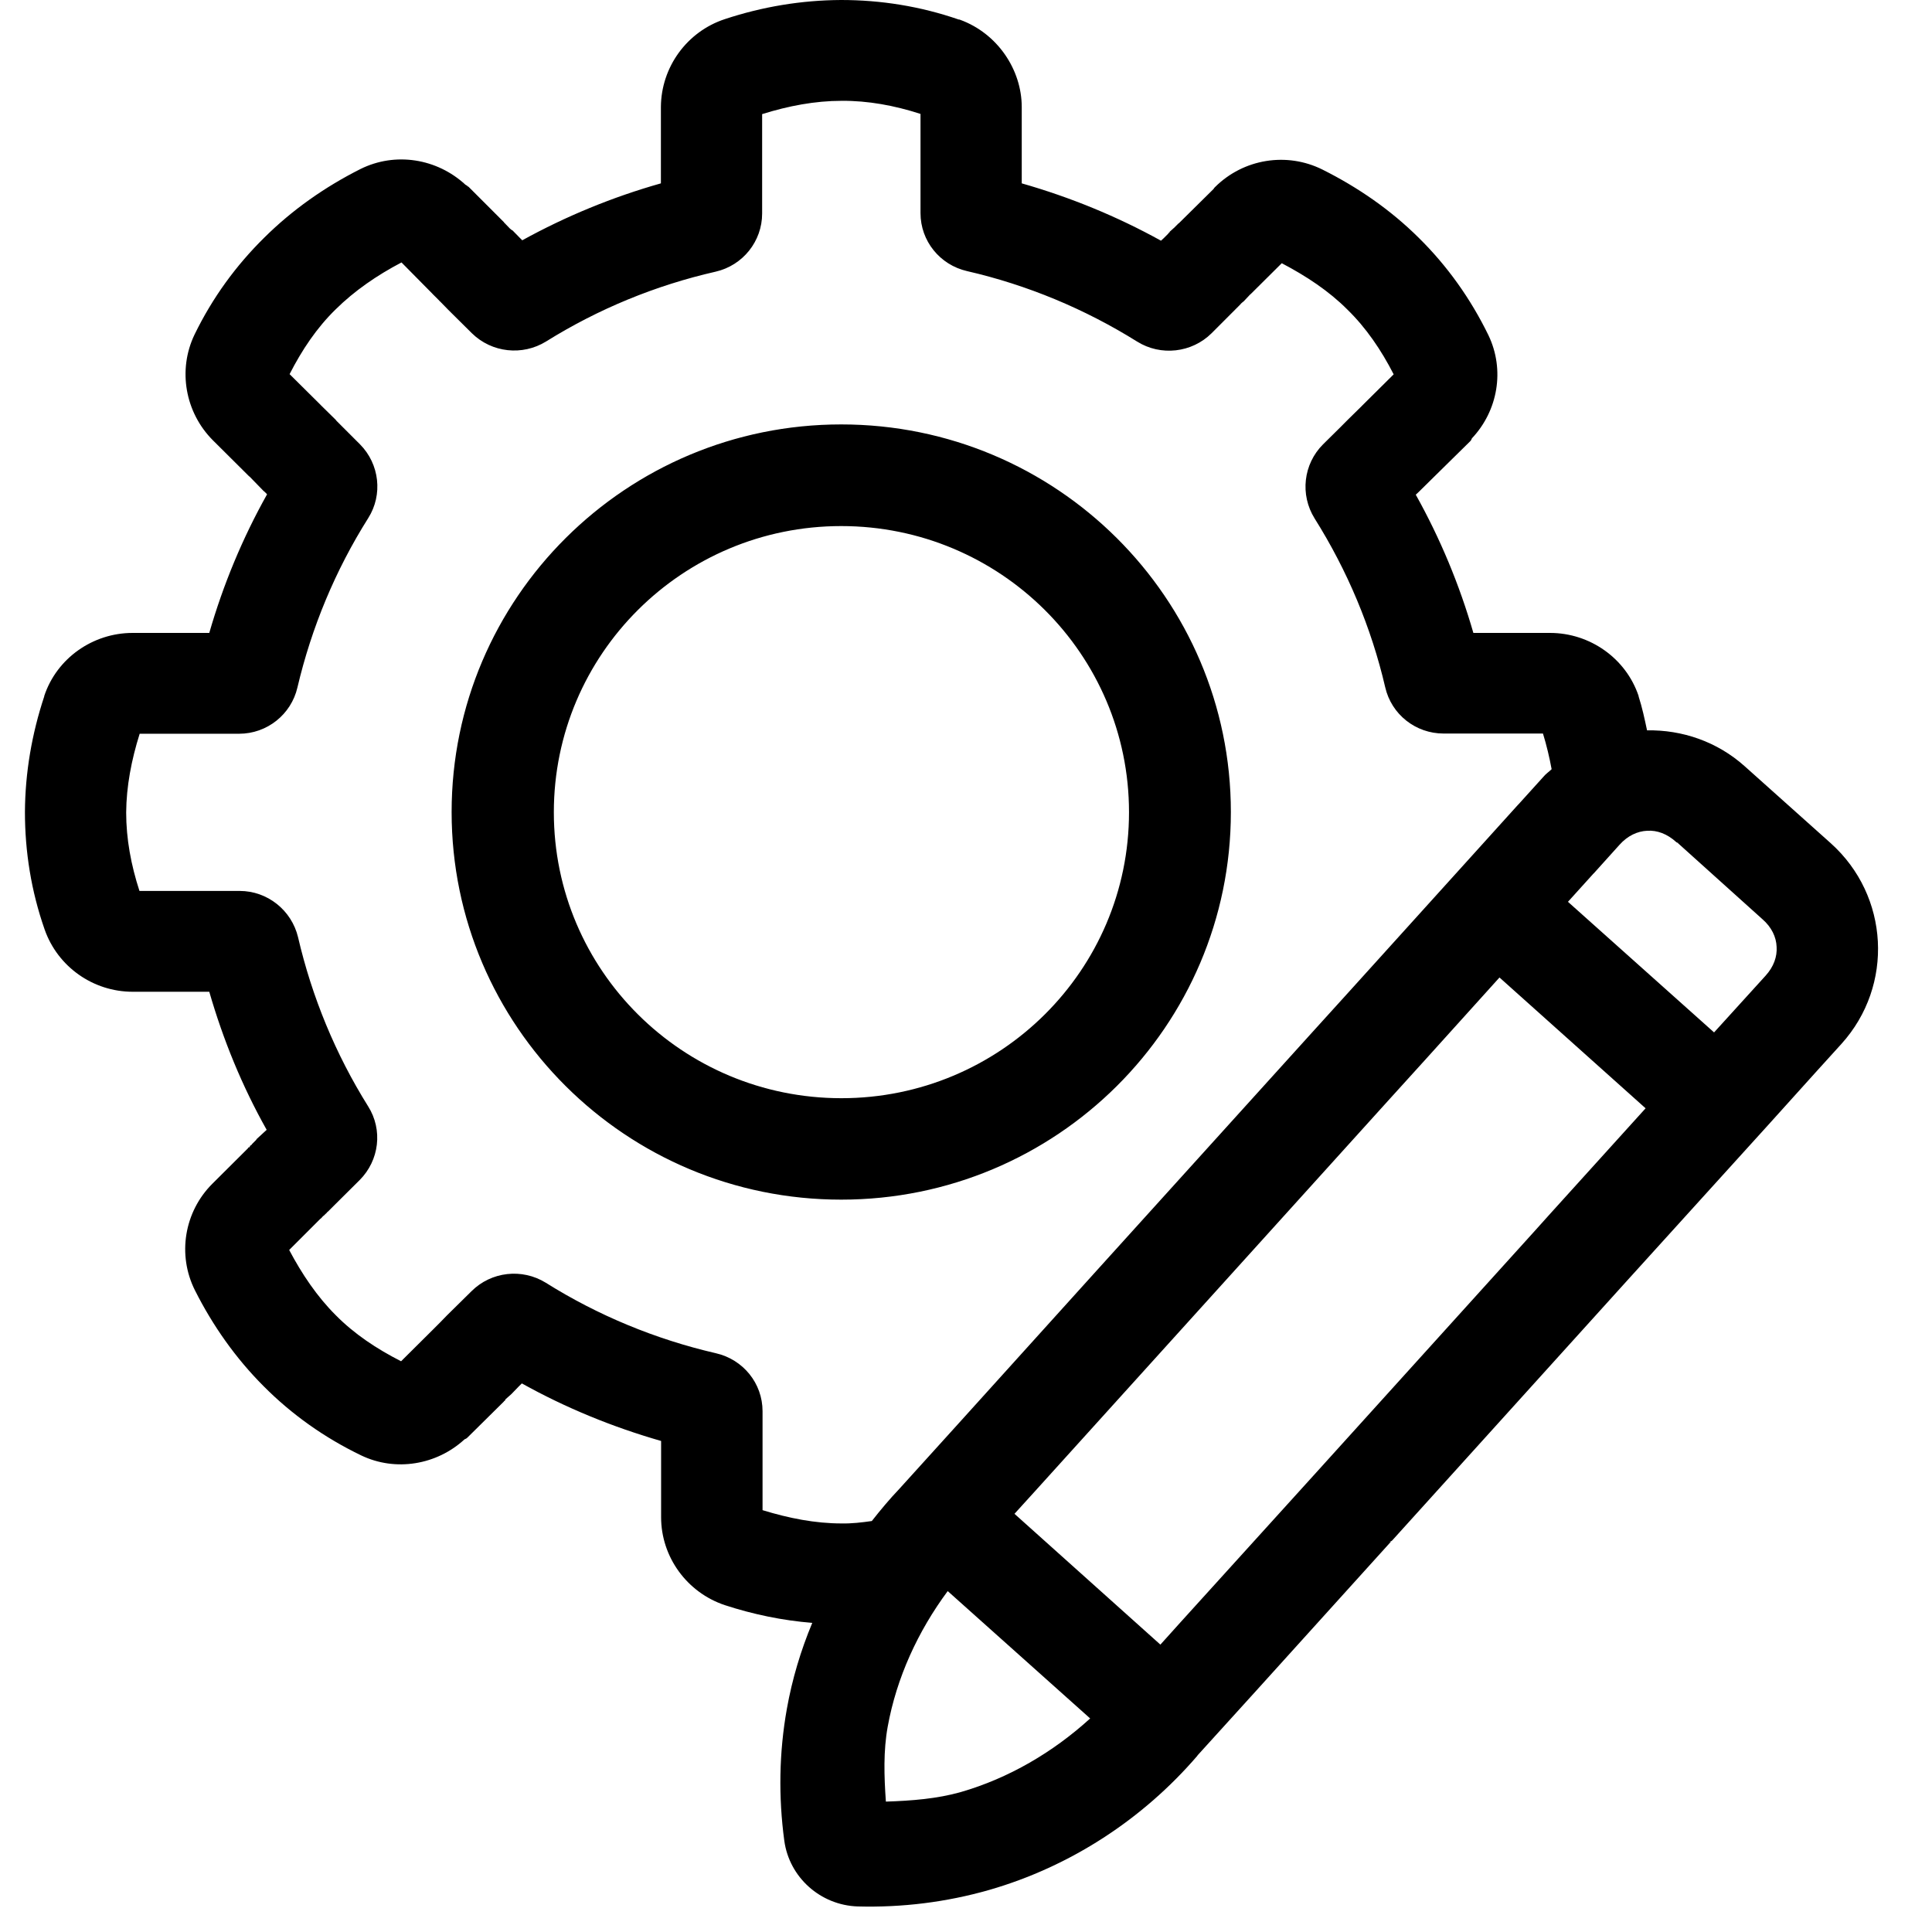 <svg xmlns="http://www.w3.org/2000/svg" xmlns:xlink="http://www.w3.org/1999/xlink" width="50" zoomAndPan="magnify" viewBox="0 0 37.5 37.5" height="50" preserveAspectRatio="xMidYMid meet" version="1.0"><defs><clipPath id="f2be077a69"><path d="M 0.461 0 L 36.73 0 L 36.73 37.008 L 0.461 37.008 Z M 0.461 0 " clip-rule="nonzero"/></clipPath></defs><g clip-path="url(#f2be077a69)"><path fill="#000000" d="M 16.324 0 C 15.559 0.004 14.801 0.129 14.07 0.371 C 13.332 0.613 12.832 1.305 12.828 2.078 L 12.828 3.559 C 11.891 3.824 10.988 4.195 10.137 4.664 L 10.086 4.613 L 9.945 4.469 C 9.945 4.469 9.941 4.469 9.938 4.469 C 9.934 4.465 9.926 4.461 9.922 4.457 C 9.922 4.457 9.918 4.453 9.918 4.453 L 9.918 4.449 C 9.918 4.449 9.914 4.449 9.914 4.449 L 9.902 4.441 L 9.816 4.352 C 9.809 4.344 9.801 4.332 9.789 4.328 C 9.789 4.324 9.785 4.32 9.785 4.316 L 9.09 3.621 C 9.09 3.621 9.086 3.621 9.082 3.621 C 9.07 3.605 9.051 3.594 9.035 3.586 C 8.48 3.074 7.672 2.945 6.996 3.281 C 6.305 3.629 5.672 4.074 5.129 4.613 C 4.582 5.152 4.125 5.777 3.777 6.492 C 3.445 7.18 3.594 8.008 4.133 8.547 L 4.836 9.246 L 4.844 9.25 L 5.121 9.535 C 5.121 9.535 5.125 9.535 5.125 9.535 L 5.184 9.594 C 4.707 10.445 4.332 11.348 4.062 12.285 L 2.574 12.285 C 1.801 12.285 1.102 12.777 0.859 13.508 C 0.859 13.512 0.859 13.516 0.859 13.516 C 0.617 14.246 0.488 15 0.484 15.762 C 0.484 16.527 0.605 17.297 0.867 18.043 C 1.121 18.766 1.809 19.25 2.574 19.25 L 4.062 19.25 C 4.332 20.184 4.699 21.082 5.176 21.93 L 5.129 21.973 L 4.977 22.113 C 4.977 22.117 4.977 22.117 4.977 22.121 C 4.973 22.125 4.973 22.125 4.969 22.129 C 4.938 22.16 4.91 22.188 4.895 22.203 C 4.891 22.211 4.887 22.215 4.883 22.219 C 4.879 22.223 4.879 22.223 4.875 22.227 C 4.875 22.227 4.867 22.23 4.867 22.23 L 4.867 22.234 C 4.863 22.238 4.859 22.234 4.855 22.238 C 4.855 22.242 4.852 22.25 4.848 22.258 L 4.844 22.262 C 4.84 22.262 4.844 22.266 4.84 22.27 C 4.84 22.27 4.836 22.266 4.836 22.27 C 4.828 22.273 4.828 22.27 4.82 22.273 C 4.816 22.281 4.812 22.285 4.809 22.293 C 4.801 22.301 4.793 22.305 4.789 22.312 L 4.125 22.973 C 3.574 23.52 3.438 24.359 3.785 25.047 C 4.129 25.73 4.574 26.363 5.117 26.906 C 5.66 27.453 6.297 27.906 7.012 28.25 C 7.68 28.57 8.477 28.434 9.016 27.938 C 9.039 27.93 9.059 27.918 9.074 27.902 L 9.781 27.203 C 9.781 27.203 9.781 27.199 9.781 27.199 L 9.801 27.184 C 9.805 27.18 9.809 27.168 9.812 27.16 L 9.926 27.059 L 10.07 26.91 L 10.129 26.852 C 10.984 27.328 11.891 27.699 12.832 27.969 L 12.832 29.449 C 12.832 30.219 13.332 30.91 14.07 31.156 C 14.621 31.336 15.188 31.453 15.766 31.5 C 15.543 32.035 15.375 32.594 15.273 33.168 C 15.121 34.016 15.109 34.883 15.223 35.727 C 15.32 36.441 15.926 36.98 16.648 37.004 C 17.508 37.027 18.367 36.922 19.199 36.684 C 20.777 36.23 22.184 35.309 23.242 34.078 L 23.242 34.074 L 24.387 32.812 L 26.996 29.926 L 26.961 29.926 C 26.984 29.926 27.012 29.914 27.027 29.895 L 31.562 24.879 L 34.324 21.832 L 35.246 20.809 L 35.742 20.262 C 36.766 19.129 36.672 17.387 35.535 16.367 L 33.867 14.875 C 33.328 14.391 32.645 14.164 31.969 14.176 C 31.922 13.953 31.875 13.734 31.805 13.516 C 31.805 13.512 31.805 13.512 31.805 13.508 C 31.559 12.777 30.859 12.285 30.086 12.285 L 28.598 12.285 C 28.328 11.348 27.953 10.449 27.48 9.602 L 27.539 9.547 L 27.828 9.262 L 28.535 8.566 C 28.551 8.551 28.562 8.531 28.57 8.508 C 29.078 7.969 29.211 7.176 28.891 6.508 C 28.543 5.793 28.086 5.156 27.539 4.617 C 26.992 4.074 26.359 3.637 25.672 3.293 C 24.977 2.945 24.137 3.082 23.586 3.629 C 23.574 3.641 23.562 3.652 23.555 3.668 L 22.883 4.332 L 22.875 4.336 L 22.785 4.426 C 22.766 4.438 22.762 4.449 22.75 4.457 C 22.746 4.461 22.738 4.465 22.734 4.469 C 22.73 4.469 22.73 4.473 22.73 4.477 C 22.727 4.48 22.719 4.484 22.719 4.484 C 22.715 4.488 22.699 4.5 22.699 4.504 C 22.699 4.504 22.703 4.508 22.703 4.508 L 22.695 4.516 L 22.688 4.516 L 22.676 4.535 L 22.59 4.621 L 22.535 4.672 C 21.68 4.199 20.773 3.828 19.832 3.559 L 19.832 2.078 C 19.832 1.355 19.363 0.648 18.633 0.383 C 18.629 0.383 18.625 0.379 18.621 0.379 L 18.609 0.379 C 17.863 0.121 17.094 0 16.328 0 Z M 16.336 1.957 C 16.848 1.953 17.359 2.047 17.867 2.211 L 17.867 4.137 C 17.867 4.676 18.242 5.141 18.77 5.262 C 19.941 5.531 21.055 5.996 22.07 6.629 C 22.531 6.918 23.133 6.848 23.516 6.469 L 24.082 5.902 L 24.082 5.898 C 24.102 5.879 24.121 5.863 24.141 5.848 L 24.266 5.715 L 24.273 5.711 L 24.879 5.109 C 25.355 5.359 25.793 5.648 26.152 6.008 C 26.516 6.363 26.809 6.793 27.051 7.266 L 26.441 7.871 C 26.441 7.871 26.438 7.875 26.438 7.875 L 26.148 8.16 L 26.016 8.293 L 25.68 8.625 C 25.297 9.008 25.23 9.602 25.516 10.062 C 26.152 11.074 26.617 12.18 26.887 13.34 C 27.008 13.867 27.477 14.238 28.02 14.238 L 29.949 14.238 C 30.02 14.469 30.074 14.699 30.117 14.93 C 30.066 14.98 30.004 15.02 29.957 15.078 L 29.473 15.613 C 29.469 15.617 29.469 15.617 29.465 15.621 C 29.461 15.621 29.461 15.625 29.457 15.629 L 28.539 16.645 L 26.184 19.25 L 25.465 20.043 L 21.312 24.633 L 18.602 27.633 L 17.453 28.902 C 17.266 29.098 17.09 29.309 16.922 29.523 C 16.727 29.551 16.531 29.574 16.336 29.57 C 15.824 29.57 15.312 29.469 14.801 29.312 L 14.801 27.391 C 14.801 26.852 14.426 26.387 13.895 26.266 C 12.727 25.996 11.609 25.535 10.594 24.898 C 10.133 24.613 9.535 24.68 9.152 25.062 L 8.68 25.527 L 8.535 25.676 L 8.395 25.816 L 7.785 26.422 C 7.309 26.18 6.875 25.891 6.516 25.527 C 6.156 25.168 5.863 24.734 5.613 24.262 L 6.215 23.66 C 6.227 23.652 6.234 23.645 6.242 23.637 C 6.254 23.625 6.262 23.613 6.273 23.602 L 6.277 23.602 L 6.352 23.531 C 6.352 23.527 6.352 23.527 6.352 23.527 L 6.355 23.52 L 6.363 23.52 L 6.516 23.367 L 6.98 22.906 C 7.363 22.523 7.434 21.93 7.145 21.473 C 6.512 20.461 6.055 19.352 5.785 18.191 C 5.66 17.668 5.191 17.293 4.652 17.293 L 2.707 17.293 C 2.543 16.789 2.449 16.281 2.449 15.77 C 2.453 15.262 2.551 14.75 2.711 14.242 L 4.641 14.242 C 5.184 14.242 5.652 13.867 5.773 13.344 C 6.047 12.18 6.508 11.07 7.148 10.055 C 7.434 9.602 7.367 9.008 6.988 8.625 L 6.523 8.16 C 6.523 8.156 6.52 8.156 6.52 8.152 L 6.23 7.867 L 6.227 7.863 L 5.621 7.262 C 5.863 6.789 6.148 6.363 6.516 6.004 C 6.879 5.645 7.316 5.344 7.793 5.094 L 8.387 5.695 C 8.391 5.699 8.395 5.703 8.402 5.711 L 8.527 5.836 L 8.531 5.844 L 8.539 5.848 L 8.676 5.988 C 8.684 5.996 8.688 6 8.695 6.008 L 9.16 6.469 C 9.547 6.848 10.141 6.91 10.598 6.629 C 11.613 5.996 12.723 5.539 13.891 5.273 C 14.418 5.152 14.793 4.684 14.793 4.145 L 14.793 2.215 C 15.305 2.055 15.82 1.957 16.336 1.957 Z M 16.328 8.238 C 12.152 8.238 8.766 11.609 8.766 15.762 C 8.766 19.918 12.152 23.285 16.328 23.285 C 20.504 23.285 23.891 19.918 23.891 15.762 C 23.891 11.609 20.504 8.238 16.328 8.238 Z M 16.328 10.211 C 19.41 10.211 21.914 12.695 21.914 15.766 C 21.914 18.832 19.414 21.316 16.332 21.316 C 13.246 21.316 10.75 18.832 10.75 15.766 C 10.75 12.699 13.246 10.211 16.328 10.211 Z M 31.973 16.125 C 32.164 16.113 32.359 16.184 32.535 16.344 C 32.547 16.355 32.562 16.359 32.578 16.363 L 32.566 16.363 L 34.207 17.84 C 34.387 17.996 34.477 18.188 34.484 18.379 C 34.496 18.566 34.43 18.762 34.27 18.938 L 33.27 20.039 L 30.434 17.504 L 30.914 16.973 C 30.918 16.965 30.922 16.965 30.926 16.961 C 30.926 16.961 30.93 16.957 30.93 16.953 C 30.93 16.953 30.93 16.953 30.934 16.953 L 31.434 16.398 C 31.59 16.223 31.781 16.133 31.973 16.125 Z M 29.105 18.973 L 31.941 21.512 L 30.086 23.562 L 29.777 23.906 L 25.551 28.578 L 22.91 31.492 L 22.523 31.922 L 19.691 29.383 L 20.078 28.957 L 23.699 24.953 L 26.941 21.367 L 27.66 20.574 Z M 18.395 30.883 L 21.16 33.355 C 20.438 34.012 19.578 34.516 18.645 34.785 C 18.188 34.914 17.695 34.953 17.195 34.969 C 17.16 34.477 17.145 33.984 17.23 33.516 C 17.402 32.566 17.816 31.664 18.395 30.883 Z M 18.395 30.883 " fill-opacity="1" fill-rule="nonzero"/></g></svg>